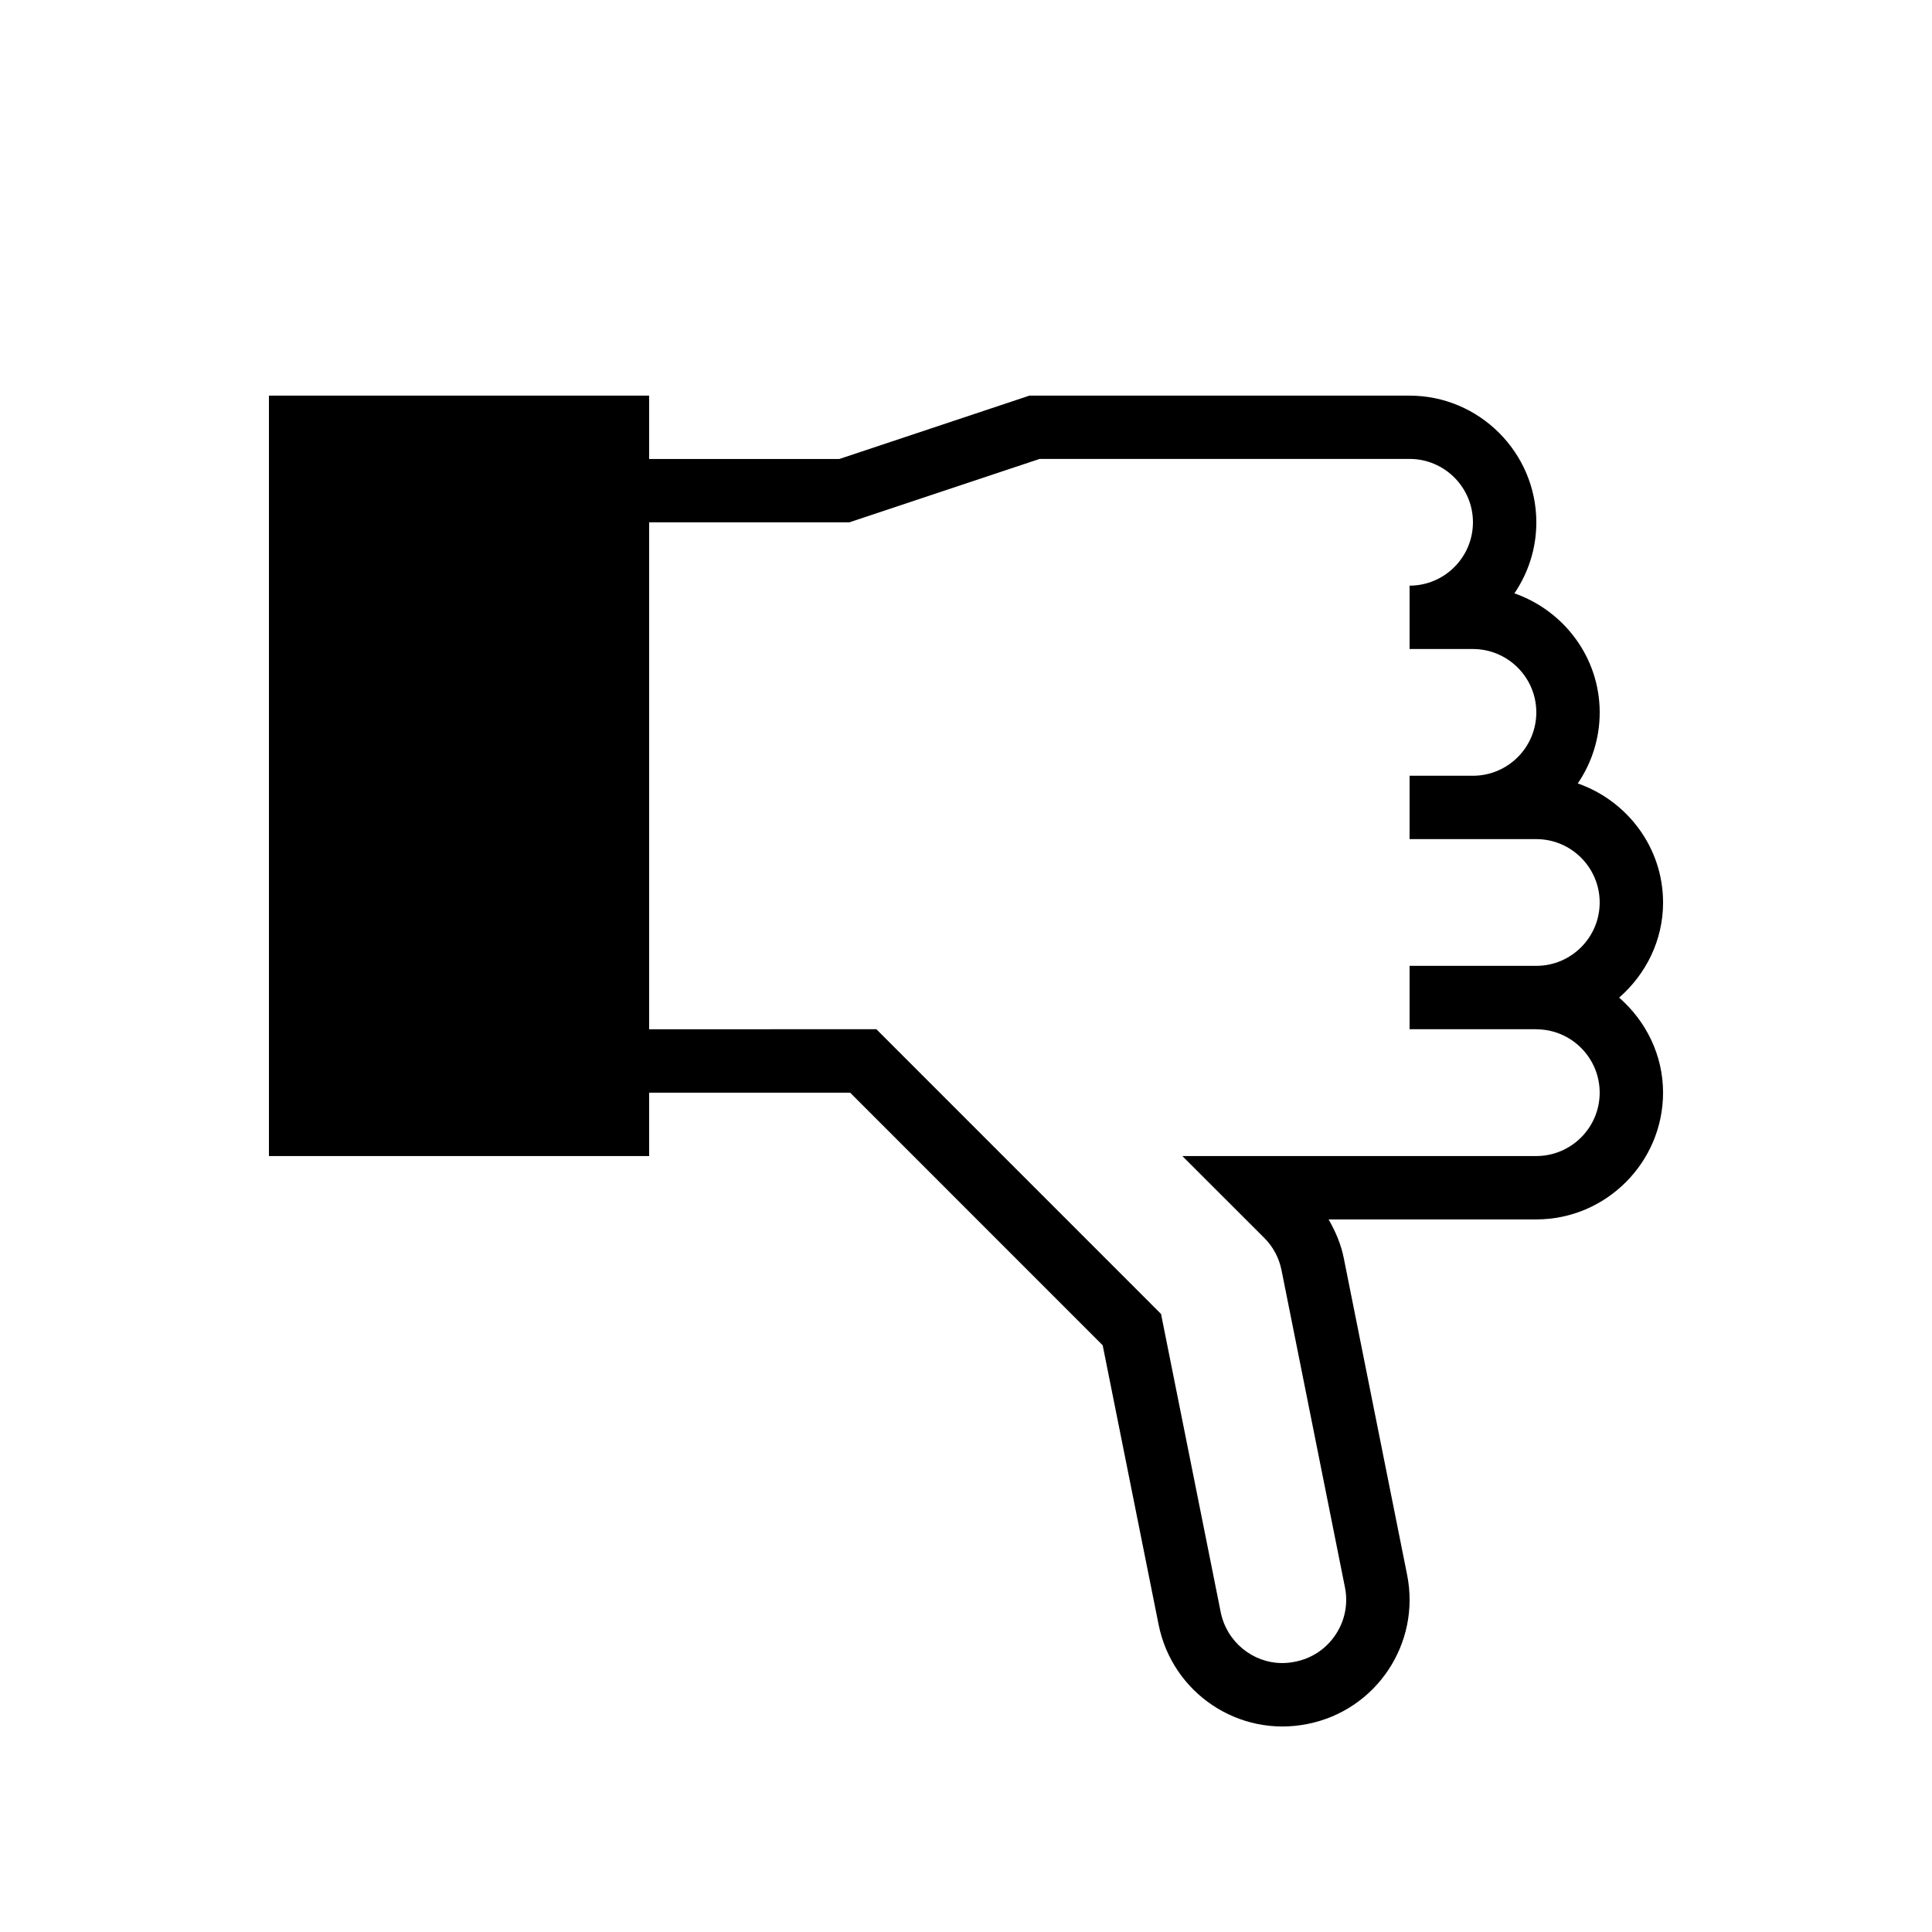 <?xml version="1.0" encoding="UTF-8"?>
<!-- The Best Svg Icon site in the world: iconSvg.co, Visit us! https://iconsvg.co -->
<svg fill="#000000" width="800px" height="800px" version="1.1" viewBox="144 144 512 512" xmlns="http://www.w3.org/2000/svg">
 <path d="m584.73 383.19c0-14.609-9.504-26.988-22.605-31.57 3.66-5.375 5.812-11.855 5.812-18.809 0-14.609-9.504-26.988-22.605-31.57 3.66-5.375 5.812-11.855 5.812-18.809 0-18.473-15.113-33.586-33.586-33.586h-100.76l-50.383 16.793h-50.383v-16.793h-100.76v201.52h100.76v-16.793h53.27l66.922 66.941 14.812 73.992c3.629 18.188 21.277 30.062 39.531 26.348 18.188-3.629 29.977-21.328 26.332-39.516l-16.793-83.969c-0.723-3.644-2.184-7.035-4.016-10.211l4.672-0.004h50.379c18.473 0 33.586-15.113 33.586-33.586 0-10.059-4.586-19.027-11.637-25.191 7.07-6.18 11.641-15.133 11.641-25.191zm-33.59 33.586c9.254 0 16.793 7.539 16.793 16.793s-7.539 16.793-16.793 16.793h-93.809l21.73 21.715c2.352 2.352 3.914 5.309 4.566 8.582l16.793 83.969c0.891 4.398 0 8.867-2.484 12.594s-6.281 6.281-10.73 7.152c-1.125 0.234-2.266 0.352-3.359 0.352-7.926 0-14.797-5.676-16.355-13.535l-15.805-78.98-75.438-75.453-60.219 0.004v-134.35h53.102l50.383-16.793h98.039c9.254 0 16.793 7.539 16.793 16.793s-7.539 16.793-16.793 16.793v16.793h16.793c9.254 0 16.793 7.539 16.793 16.793 0 9.254-7.539 16.793-16.793 16.793h-16.793v16.793h33.586c9.254 0 16.793 7.539 16.793 16.793 0 9.254-7.539 16.793-16.793 16.793h-33.586v16.793l33.586 0.004z"/>
</svg>